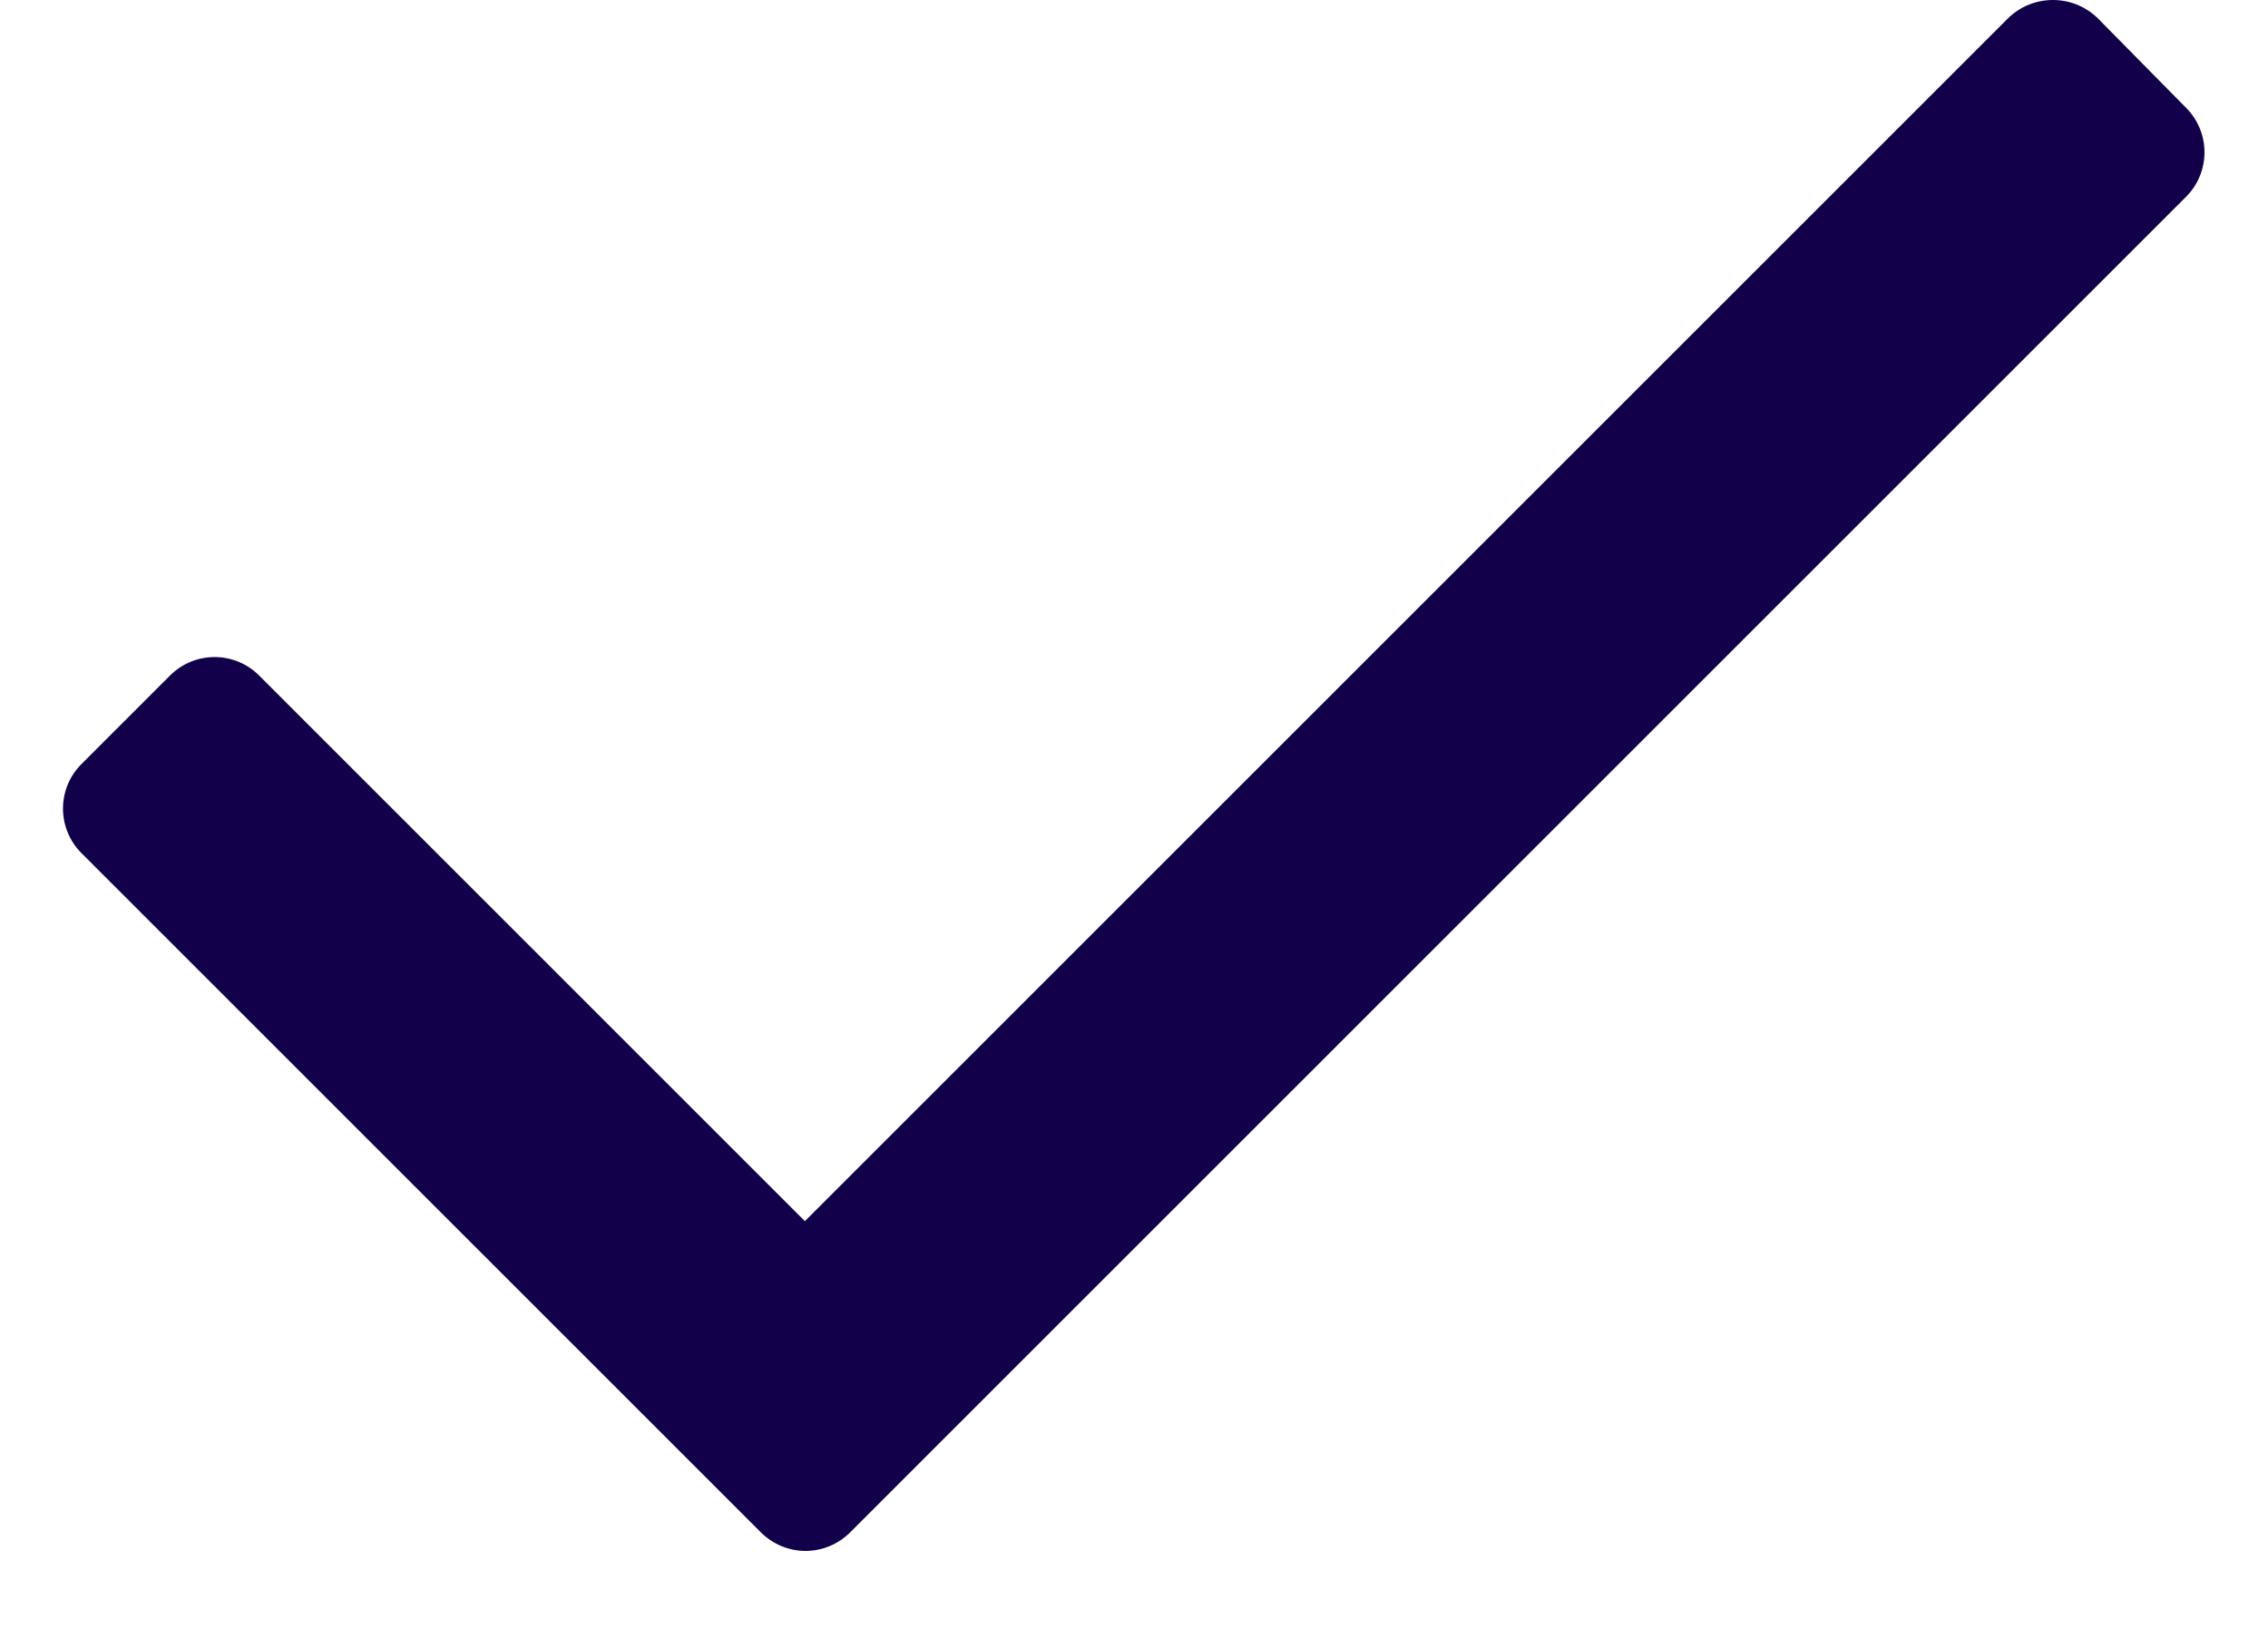 <svg width="18" height="13" viewBox="0 0 18 13" fill="none" xmlns="http://www.w3.org/2000/svg">
<path d="M17.348 1.564L6.748 12.164C6.654 12.258 6.526 12.312 6.393 12.312C6.26 12.312 6.132 12.258 6.038 12.164L0.648 6.774C0.553 6.68 0.5 6.552 0.5 6.419C0.5 6.285 0.553 6.158 0.648 6.064L1.348 5.364C1.442 5.269 1.57 5.216 1.703 5.216C1.836 5.216 1.964 5.269 2.058 5.364L6.388 9.694L15.938 0.144C16.136 -0.048 16.45 -0.048 16.648 0.144L17.348 0.854C17.443 0.948 17.496 1.076 17.496 1.209C17.496 1.342 17.443 1.47 17.348 1.564Z" fill="#12004A"/>
</svg>

